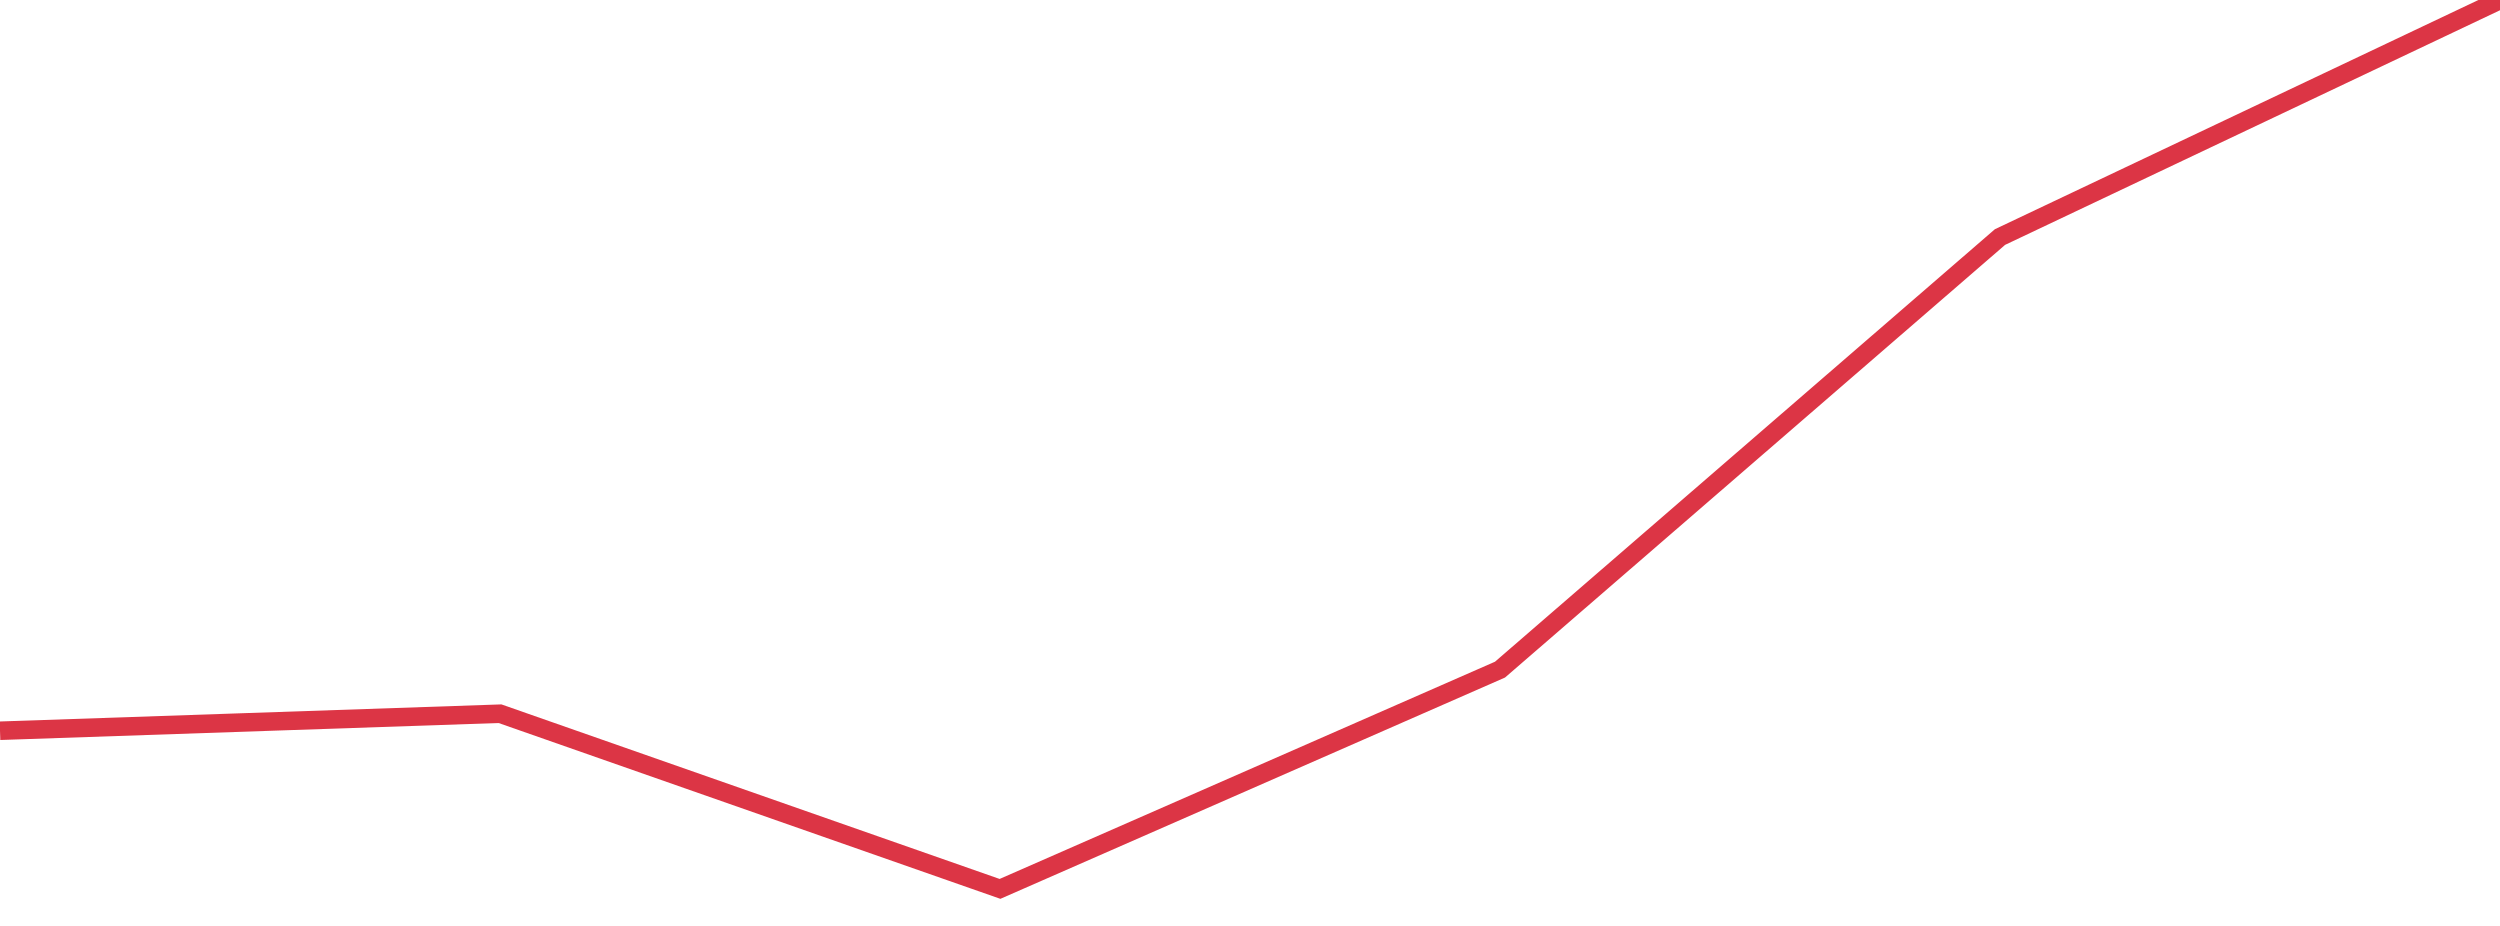 <?xml version="1.0" standalone="no"?>
<!DOCTYPE svg PUBLIC "-//W3C//DTD SVG 1.1//EN" "http://www.w3.org/Graphics/SVG/1.1/DTD/svg11.dtd">
<svg width="135" height="50" viewBox="0 0 135 50" preserveAspectRatio="none" class="sparkline" xmlns="http://www.w3.org/2000/svg"
xmlns:xlink="http://www.w3.org/1999/xlink"><path  class="sparkline--line" d="M 0 39.46 L 0 39.46 L 27 38.54 L 54 48 L 81 36.16 L 108 12.8 L 135 0" fill="none" stroke-width="1" stroke="#dc3545"></path></svg>